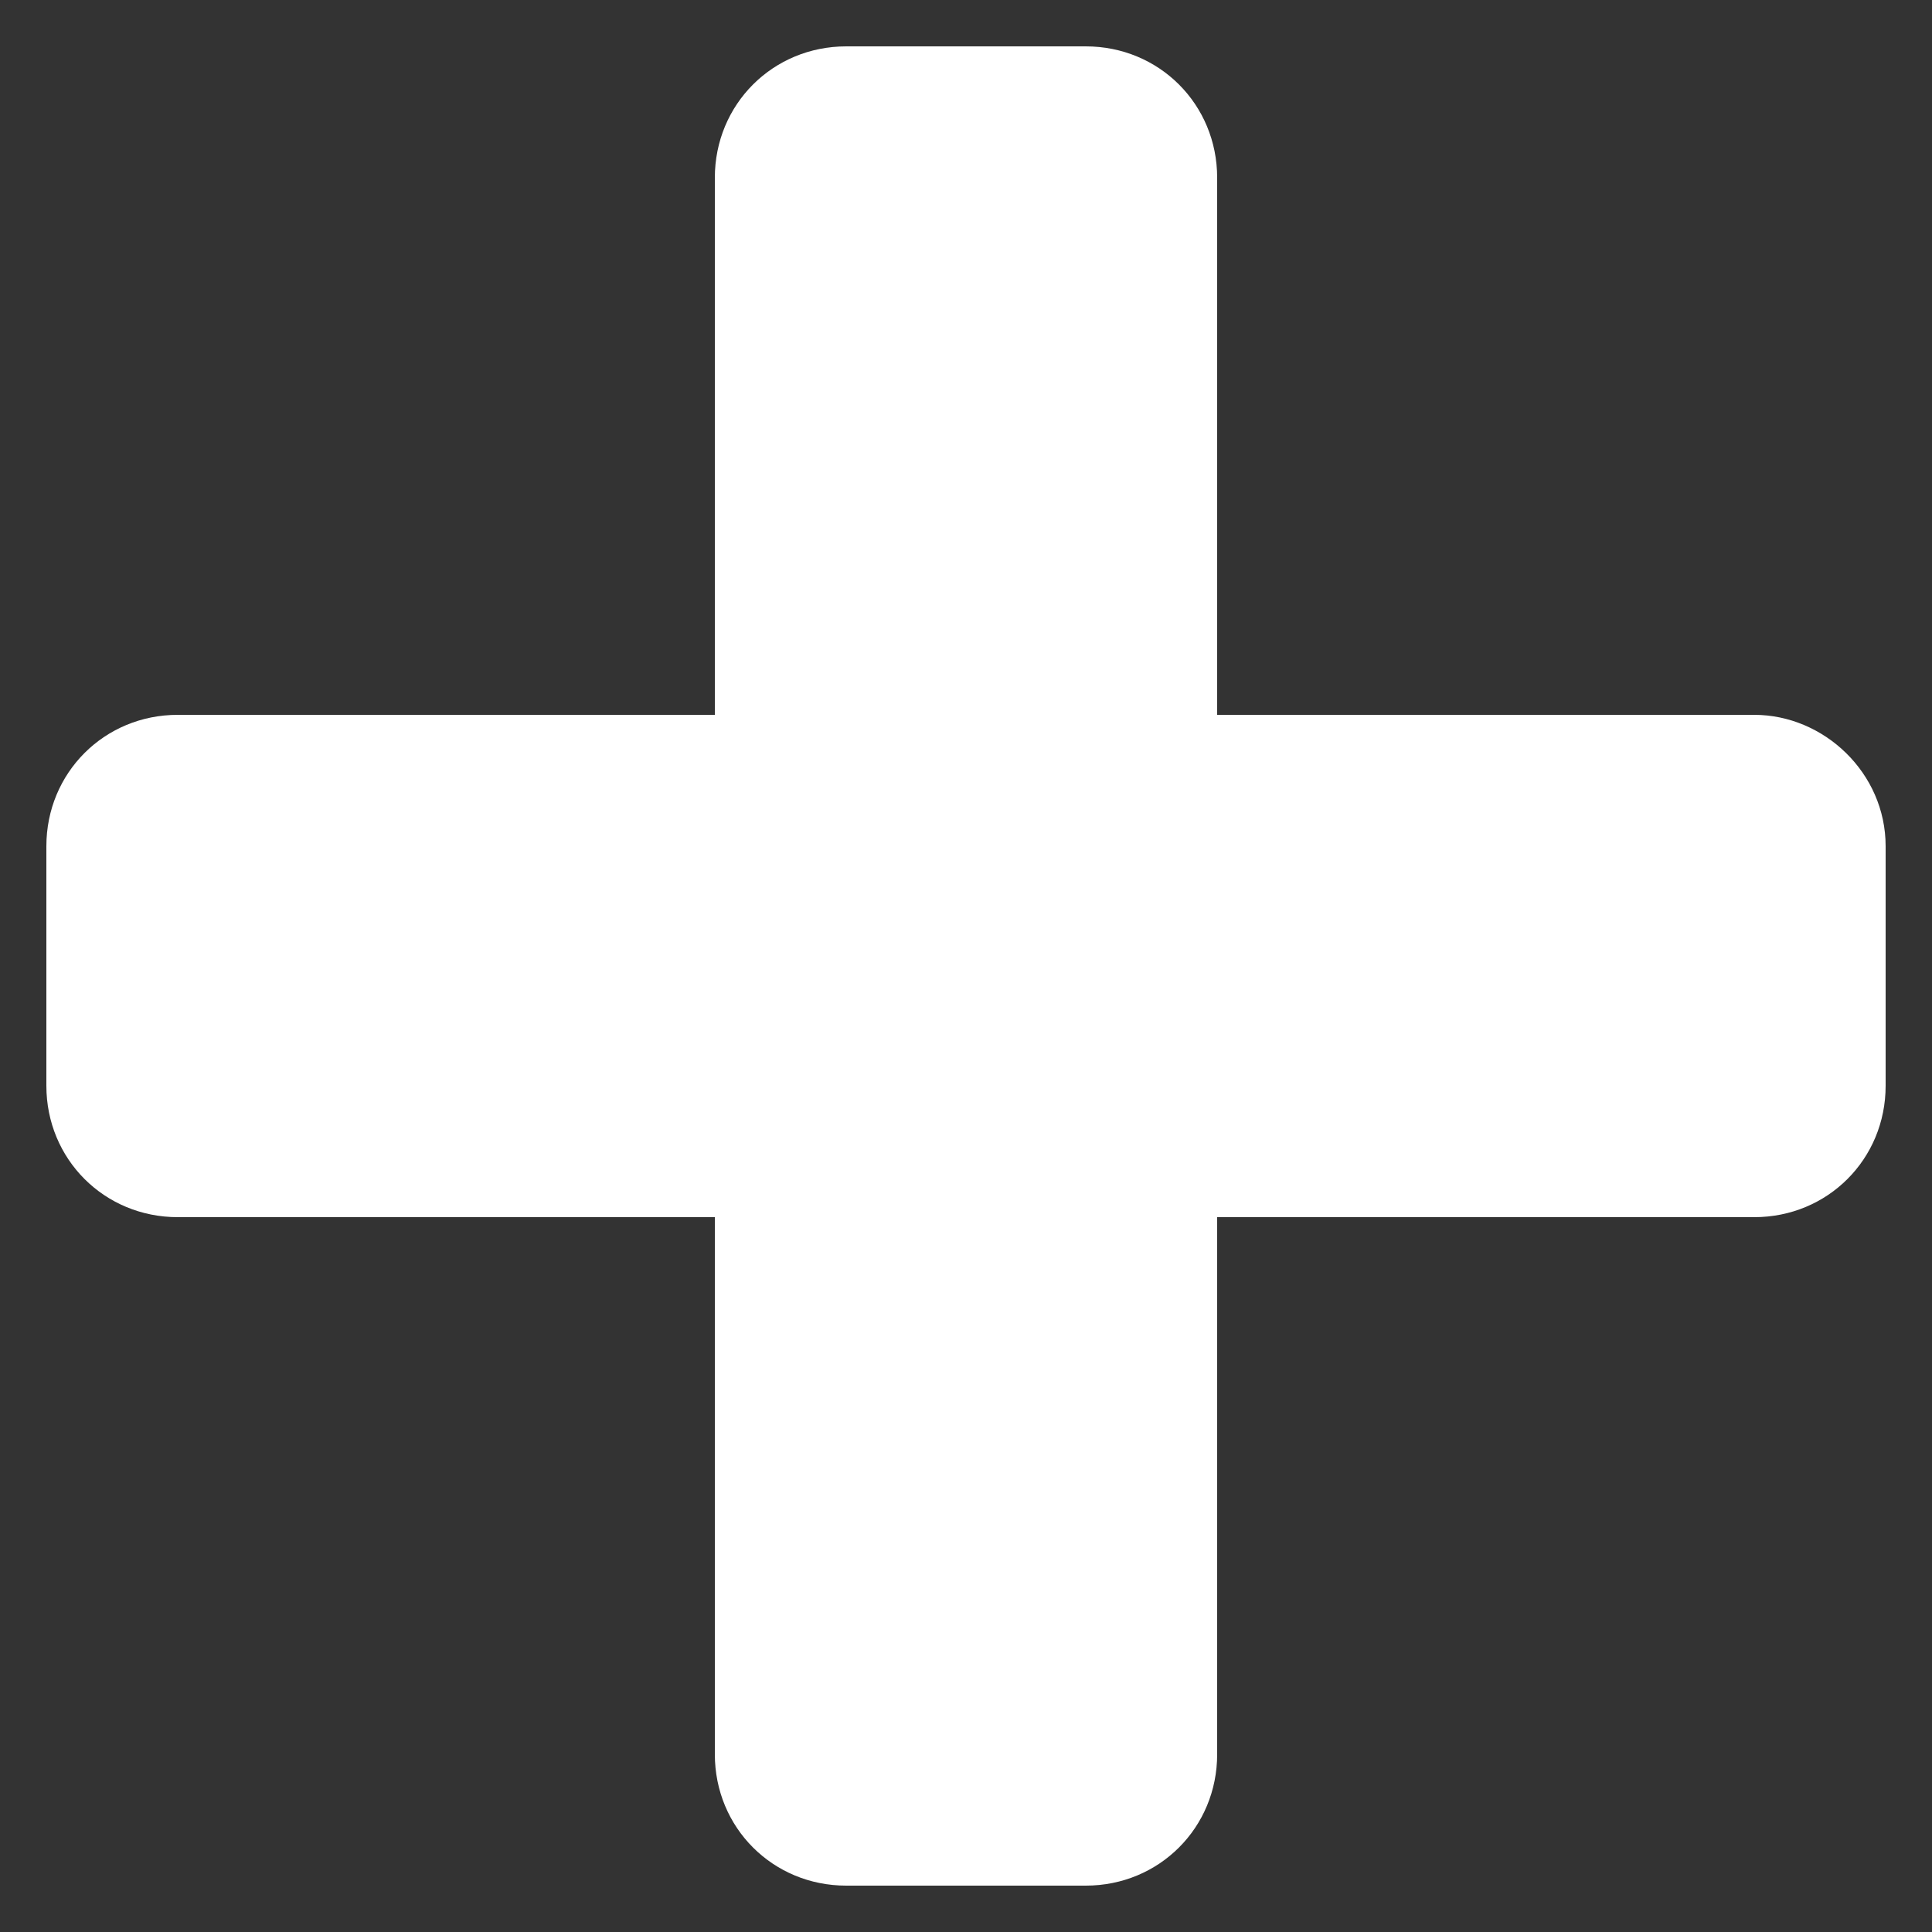 <?xml version="1.0" encoding="UTF-8"?> <svg xmlns="http://www.w3.org/2000/svg" xmlns:xlink="http://www.w3.org/1999/xlink" version="1.1" id="Capa_2" x="0px" y="0px" viewBox="0 0 50 50" style="enable-background:new 0 0 50 50;" xml:space="preserve"><rect x="0" y="0" width="50" height="50" fill="#333333" stroke="none"/> <style type="text/css"> .st0{fill:#FFFFFF;} </style> <path class="st0" d="M45.4,18.5H31.5V4.6c0-1.9-1.5-3.4-3.4-3.4h-6.2c-1.9,0-3.4,1.5-3.4,3.4v13.9H4.6c-1.9,0-3.4,1.5-3.4,3.4v6.2 c0,1.9,1.5,3.4,3.4,3.4h13.9v13.9c0,1.9,1.5,3.4,3.4,3.4h6.2c1.9,0,3.4-1.5,3.4-3.4V31.5h13.9c1.9,0,3.4-1.5,3.4-3.4v-6.2 C48.8,20,47.2,18.5,45.4,18.5z"></path> </svg> 